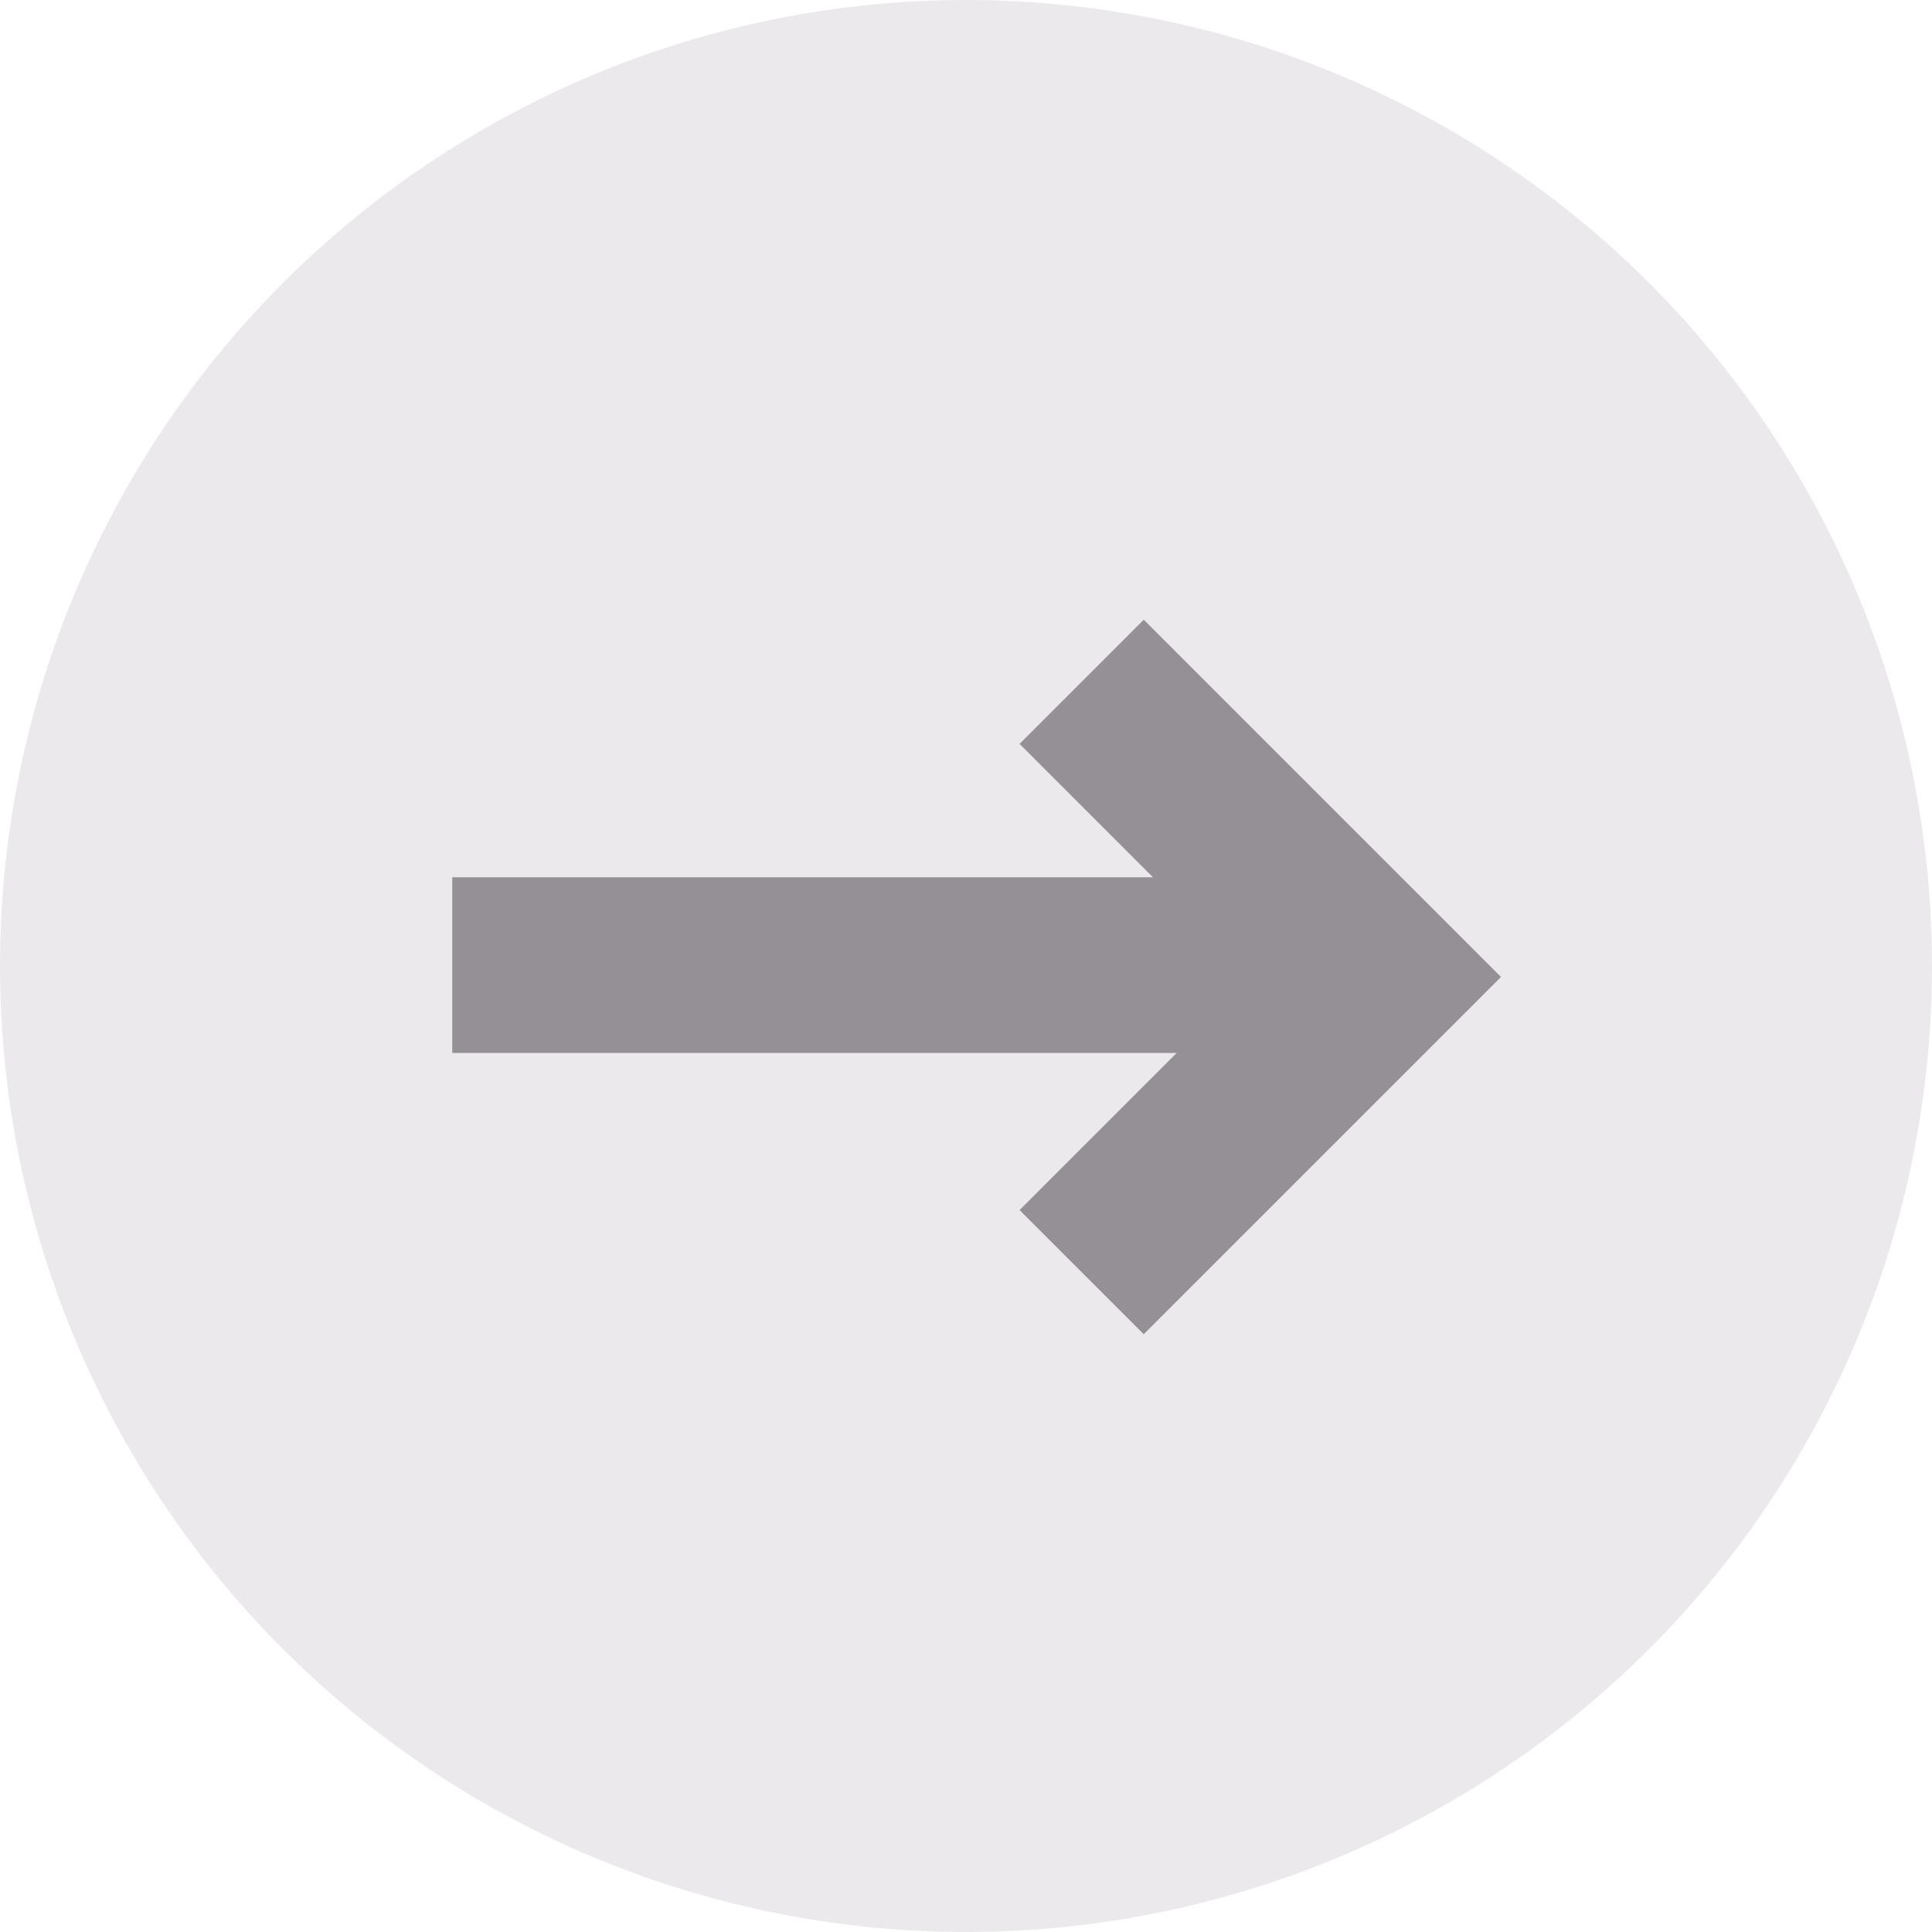 <?xml version="1.0" encoding="UTF-8"?>
<svg width="22px" height="22px" viewBox="0 0 22 22" version="1.1" xmlns="http://www.w3.org/2000/svg" xmlns:xlink="http://www.w3.org/1999/xlink">
    <!-- Generator: Sketch 51.3 (57544) - http://www.bohemiancoding.com/sketch -->
    <title>ico/15-longarr.center</title>
    <desc>Created with Sketch.</desc>
    <defs></defs>
    <g id="ico/15-longarr.center" stroke="none" stroke-width="1" fill="none" fill-rule="evenodd">
        <circle id="Oval" fill="#EBE9EC" cx="11" cy="11" r="11"></circle>
        <path d="M12.256,13.133 L13.775,11.614 L15.189,13.028 L11.121,17.096 L7.053,13.028 L8.467,11.614 L10.256,13.403 L10.256,5.154 L12.256,5.154 L12.256,13.133 Z" id="Combined-Shape" fill="#949096" fill-rule="nonzero" transform="translate(11.121, 11.125) rotate(-90) translate(-11.121, -11.125) "></path>
    </g>
</svg>